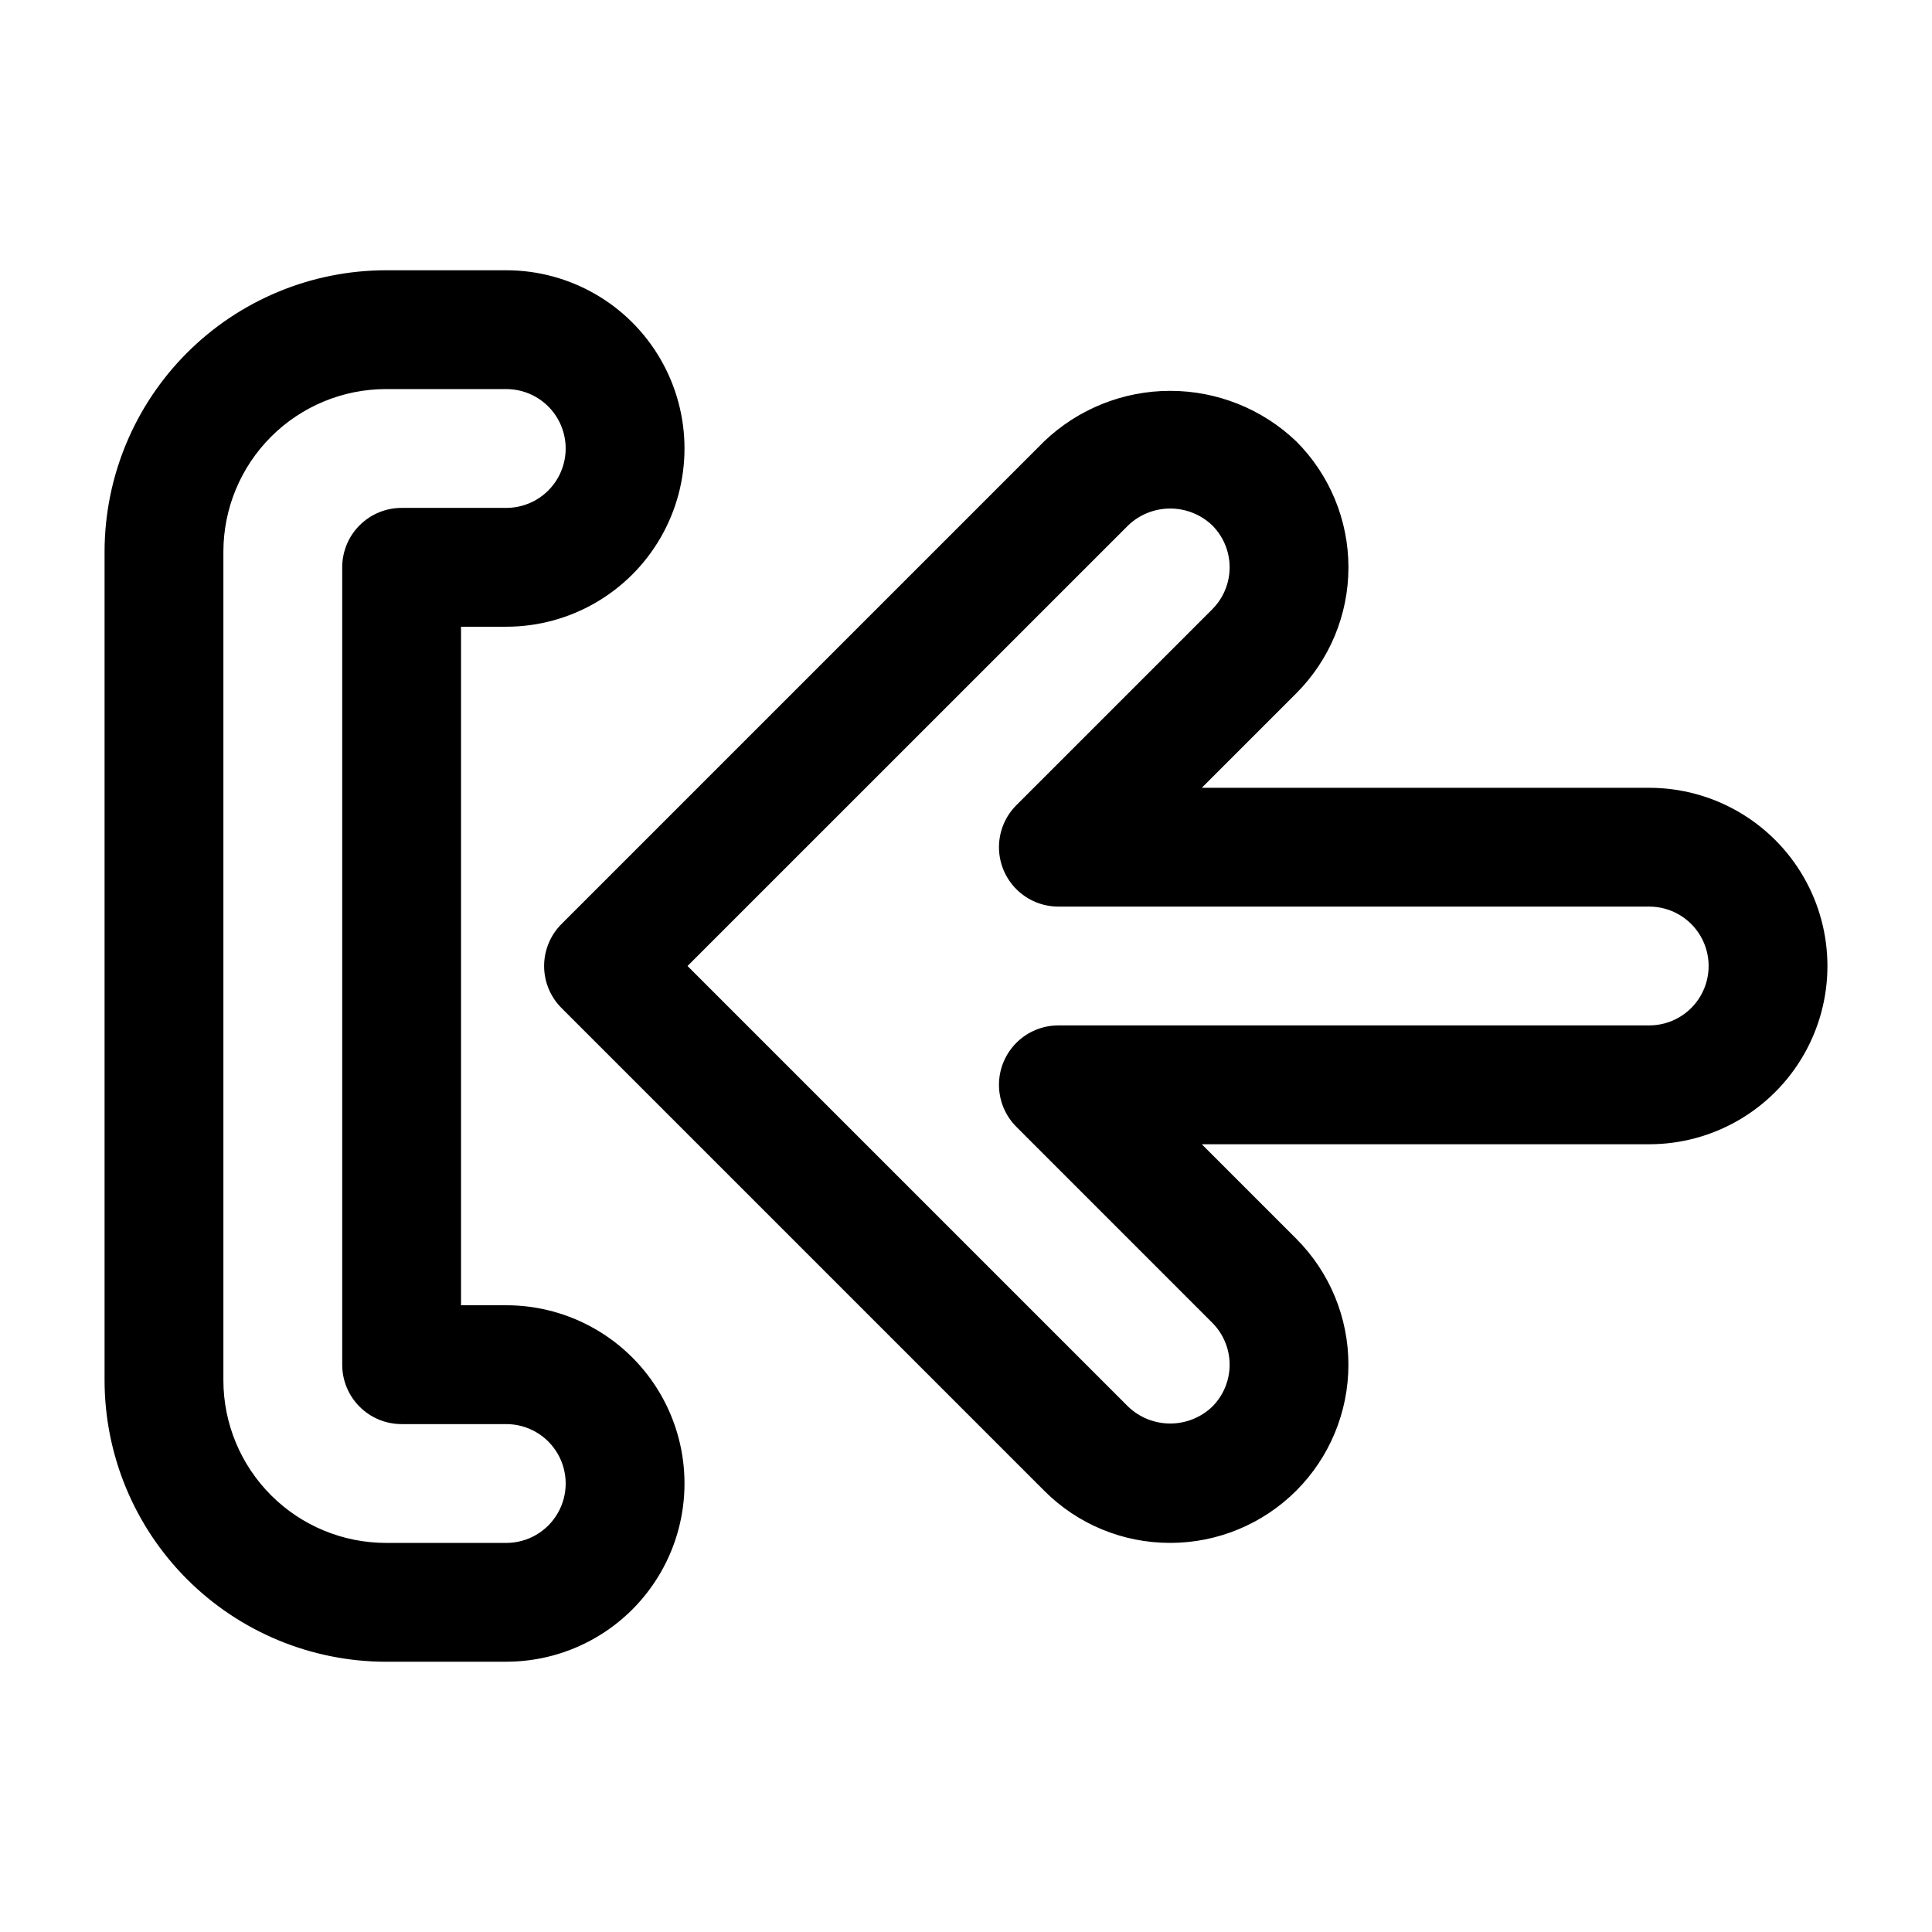 <?xml version="1.0" encoding="UTF-8"?>
<!-- Uploaded to: ICON Repo, www.svgrepo.com, Generator: ICON Repo Mixer Tools -->
<svg fill="#000000" width="800px" height="800px" version="1.1" viewBox="144 144 512 512" xmlns="http://www.w3.org/2000/svg">
 <path d="m454.12 552.88c-12.527 0.031-24.551-4.945-33.395-13.824l-127.92-127.92c-2.953-2.953-4.609-6.957-4.609-11.129 0-4.176 1.656-8.18 4.609-11.133l127.92-127.92h-0.004c9-8.586 20.957-13.375 33.395-13.375s24.398 4.789 33.395 13.375c8.863 8.859 13.84 20.871 13.84 33.398s-4.977 24.543-13.84 33.398l-25.027 25.023h118.57c16.875 0 32.469 9.004 40.906 23.617 8.438 14.613 8.438 32.617 0 47.23s-24.031 23.617-40.906 23.617h-118.57l25.031 25.031v0.004c8.855 8.855 13.832 20.867 13.828 33.391 0 12.523-4.977 24.535-13.832 33.391s-20.867 13.828-33.395 13.828zm-127.92-152.88 116.79 116.79c3 2.859 6.984 4.457 11.129 4.457 4.148 0 8.133-1.598 11.133-4.457 2.953-2.953 4.613-6.953 4.613-11.129 0-4.176-1.66-8.18-4.613-11.129l-51.906-51.914c-2.949-2.953-4.609-6.957-4.609-11.133 0-4.172 1.66-8.176 4.609-11.129 2.953-2.953 6.957-4.613 11.133-4.613h156.58c5.625 0 10.824-3 13.637-7.871s2.812-10.875 0-15.746-8.012-7.871-13.637-7.871h-156.58c-4.176 0-8.18-1.66-11.133-4.613-2.949-2.949-4.609-6.953-4.609-11.129s1.66-8.18 4.609-11.133l51.906-51.906c2.953-2.949 4.613-6.953 4.613-11.129 0-4.172-1.66-8.176-4.613-11.125-3-2.863-6.984-4.457-11.133-4.457-4.144 0-8.129 1.594-11.129 4.457zm-48.031 184.38h-31.891c-19.77-0.023-38.723-7.887-52.703-21.863-13.977-13.98-21.844-32.934-21.863-52.703v-219.62c0.02-19.77 7.887-38.727 21.863-52.703 13.98-13.98 32.934-21.844 52.703-21.867h31.891c16.871 0 32.465 9.004 40.902 23.617s8.438 32.617 0 47.23-24.031 23.617-40.902 23.617h-11.992v179.82h11.992c16.871 0 32.465 9.004 40.902 23.617 8.438 14.613 8.438 32.617 0 47.23-8.438 14.617-24.031 23.617-40.902 23.617zm-31.891-337.27c-11.422 0.012-22.371 4.555-30.445 12.633-8.078 8.074-12.621 19.027-12.633 30.449v219.62c0.012 11.422 4.555 22.371 12.633 30.445 8.074 8.078 19.023 12.621 30.445 12.633h31.891c5.625 0 10.82-3 13.633-7.871s2.812-10.875 0-15.746c-2.812-4.871-8.008-7.871-13.633-7.871h-27.738c-4.176 0-8.18-1.656-11.133-4.609-2.953-2.953-4.609-6.957-4.609-11.133v-211.32c0-4.172 1.656-8.18 4.609-11.129 2.953-2.953 6.957-4.613 11.133-4.613h27.738c5.625 0 10.82-3 13.633-7.871 2.812-4.871 2.812-10.875 0-15.746-2.812-4.871-8.008-7.871-13.633-7.871z"/>
</svg>